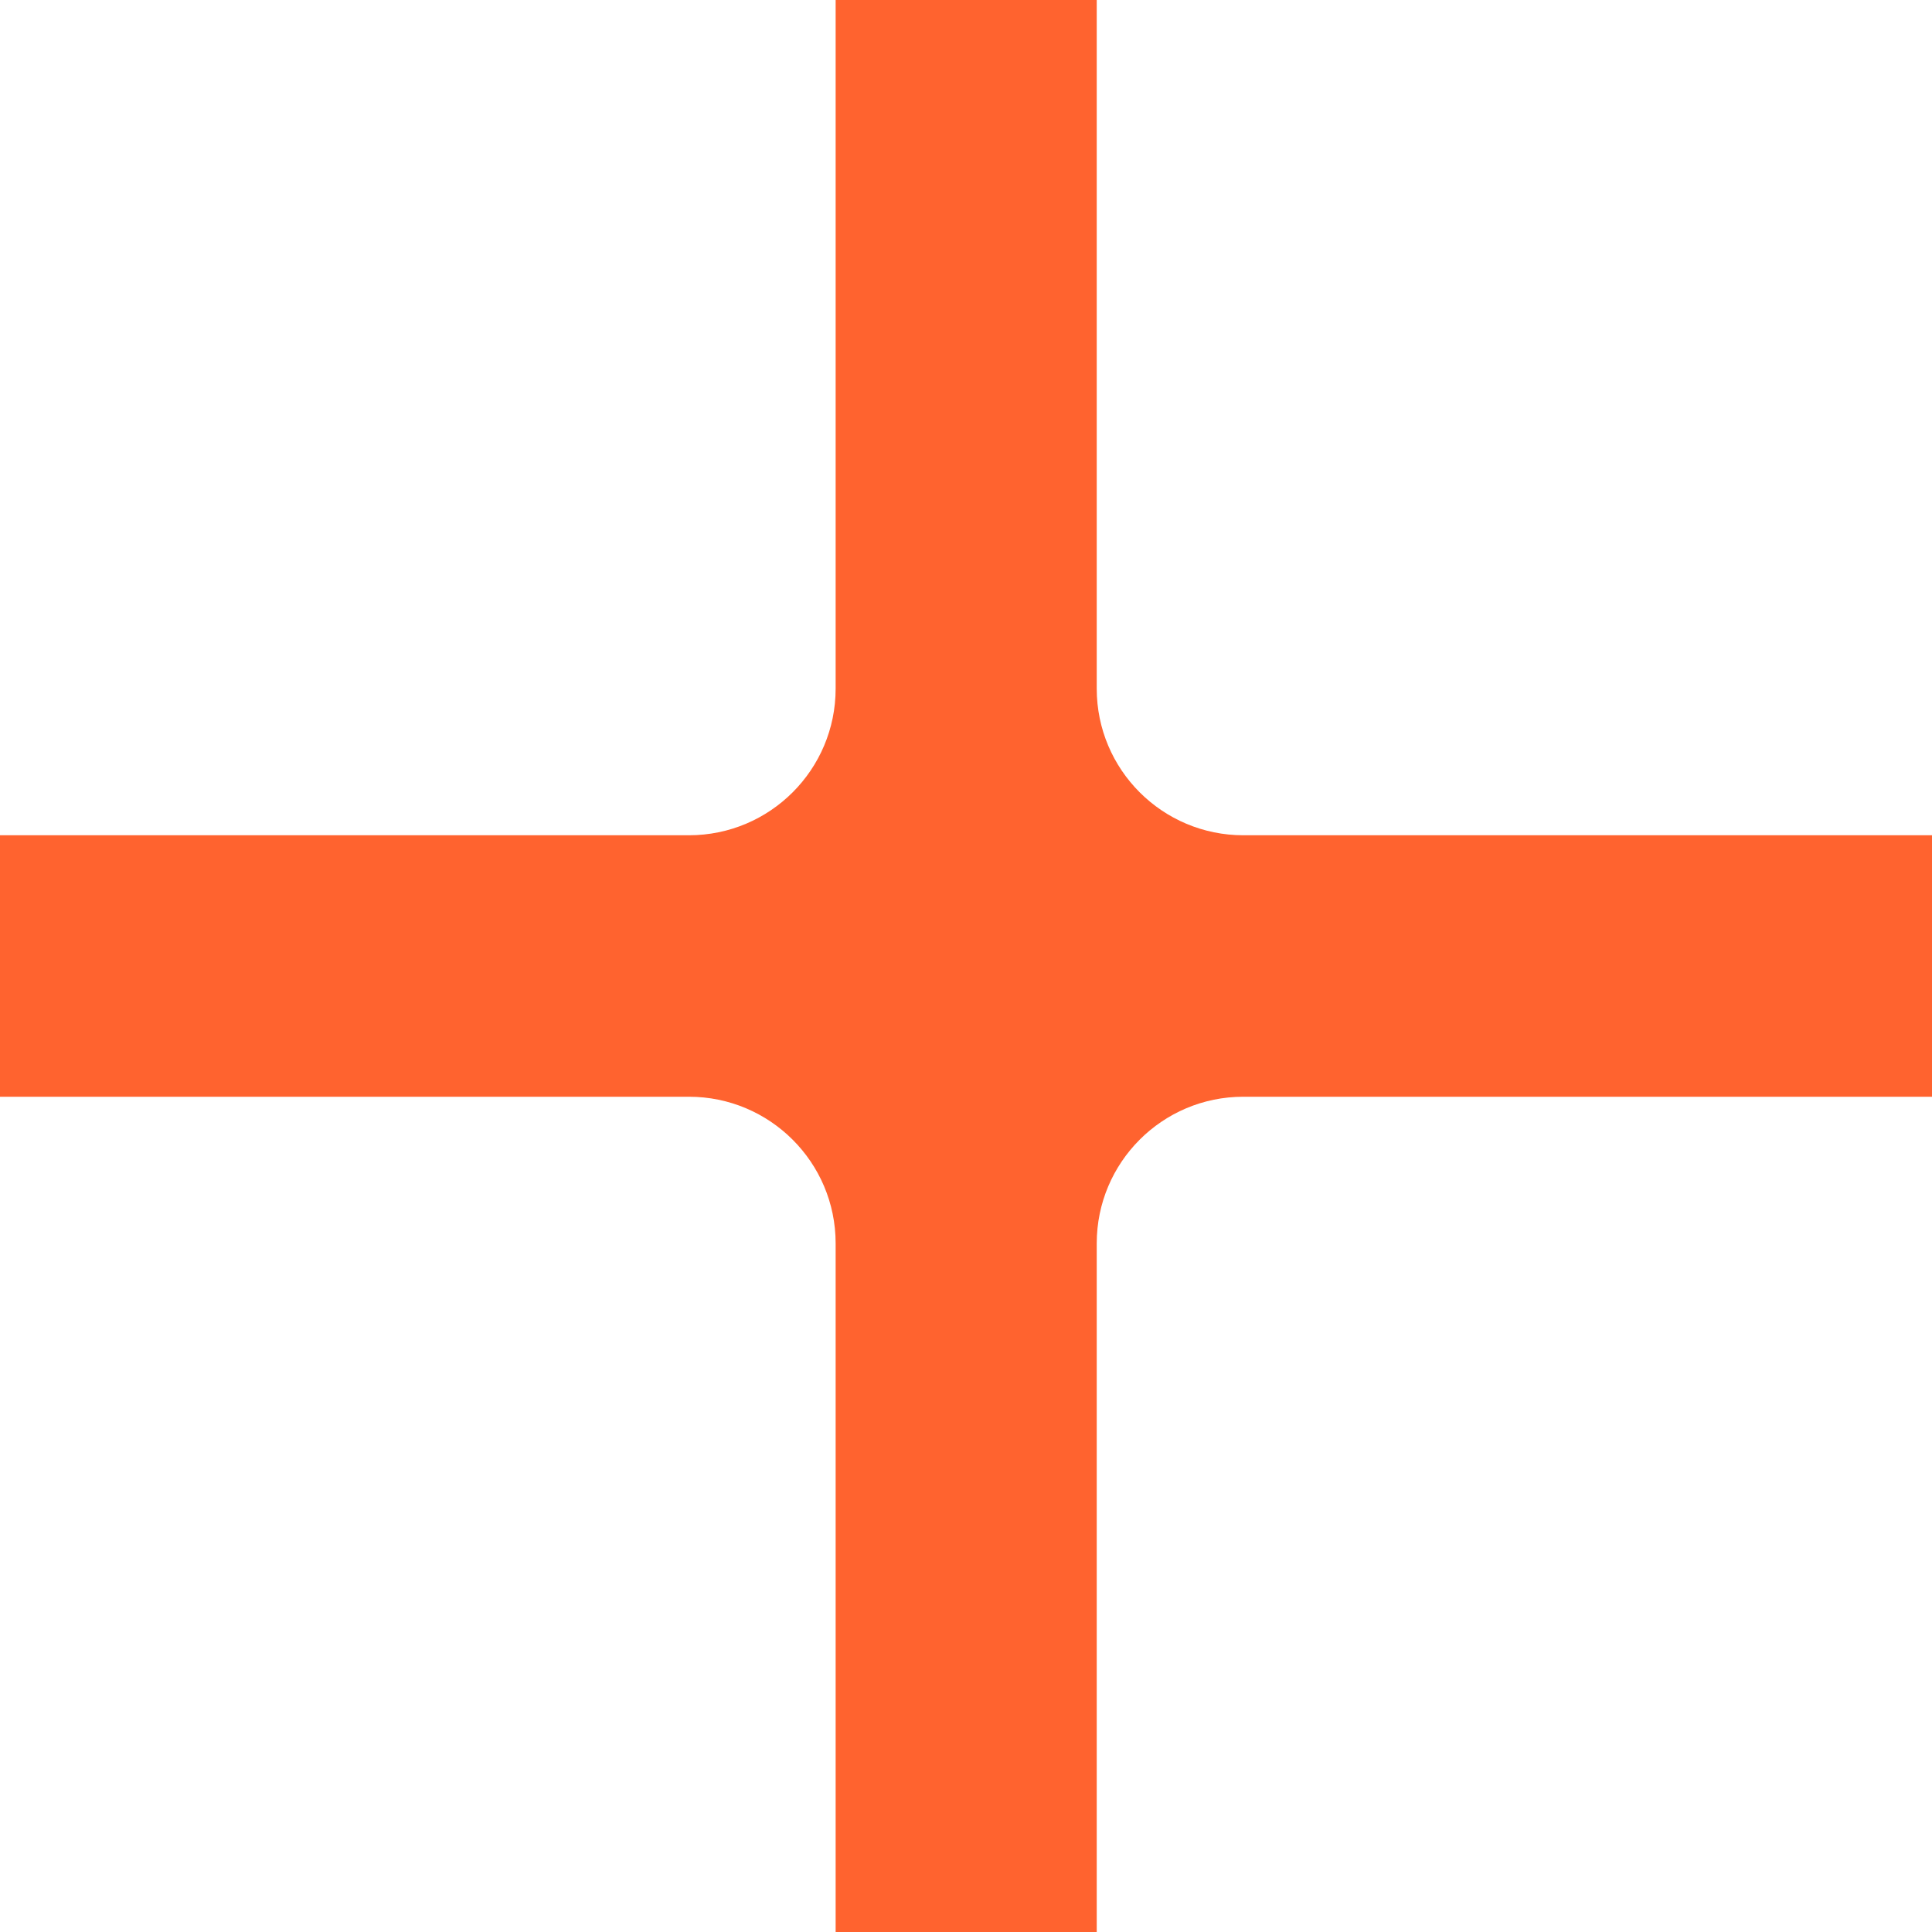<svg xmlns="http://www.w3.org/2000/svg" width="21" height="21" viewBox="0 0 21 21" fill="none"><path d="M0 9.079V11.921H7.488C8.367 11.921 9.083 12.633 9.083 13.515V21H11.921V13.515C11.921 12.636 12.633 11.921 13.515 11.921H21V9.079H13.515C12.636 9.079 11.921 8.367 11.921 7.485V0H9.083V7.485C9.083 8.364 8.371 9.079 7.488 9.079H0Z" fill="#FF632F"></path></svg>